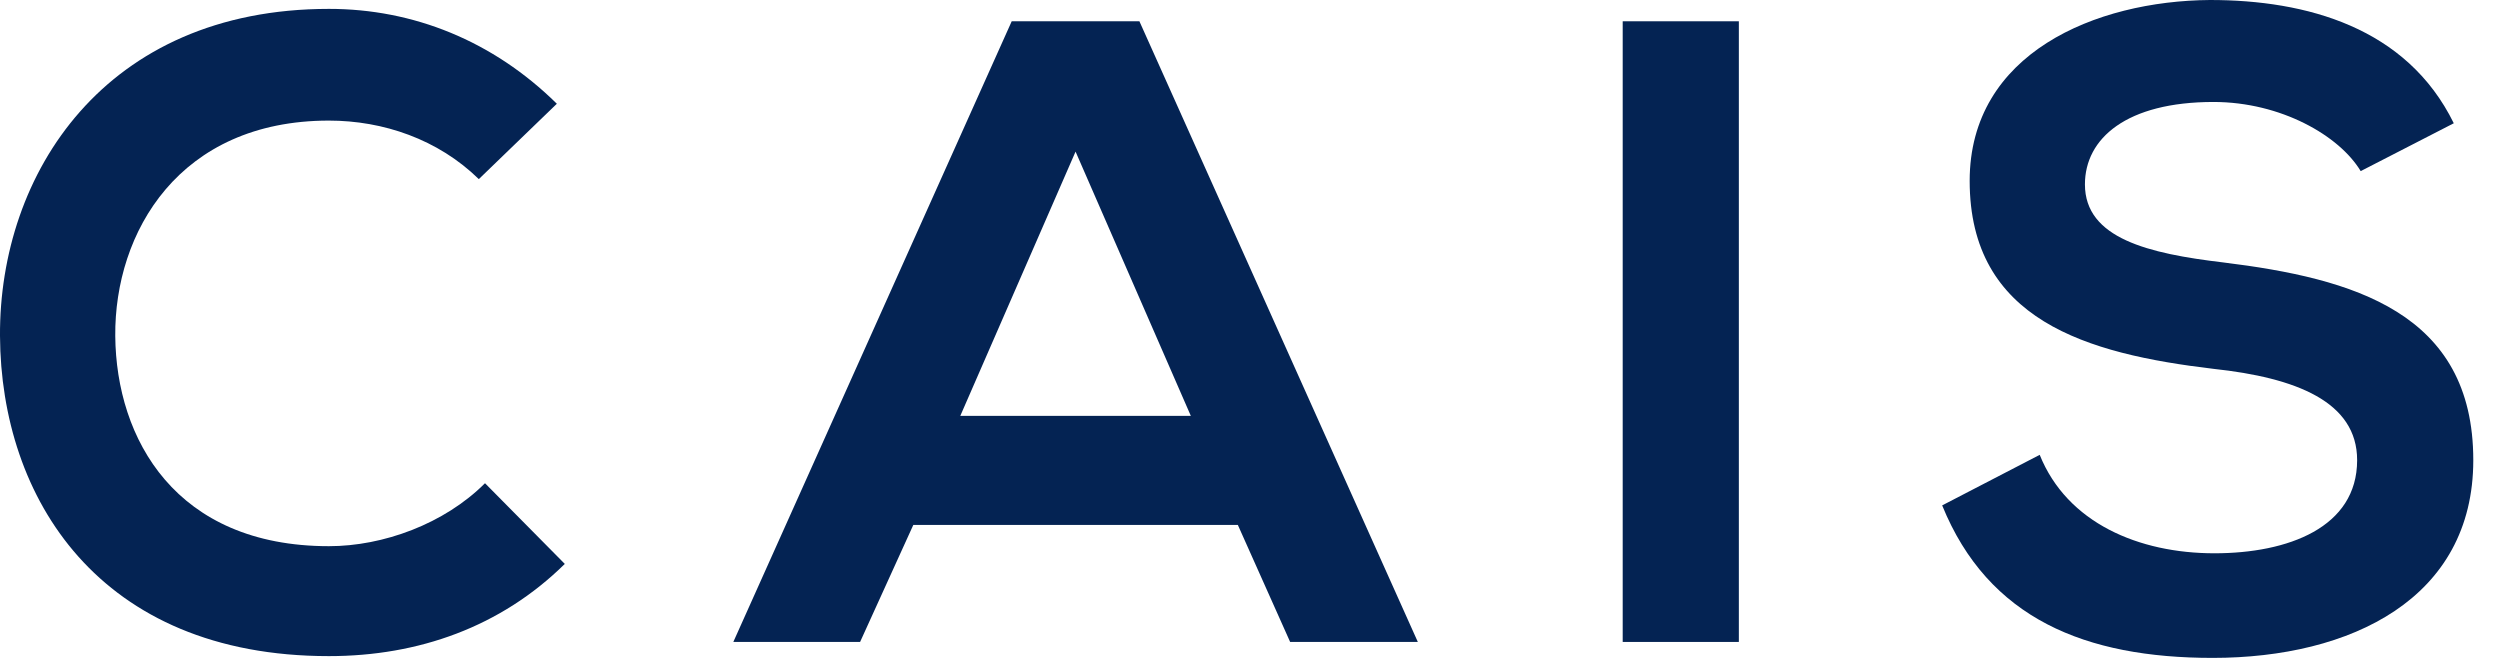 <svg width="76" height="20" viewBox="0 0 76 20" fill="none" xmlns="http://www.w3.org/2000/svg">
<g clip-path="url(#clip0_229_3988)">
<g clip-path="url(#clip1_229_3988)">
<path d="M17.17 17.143C15.229 19.056 12.723 19.946 10 19.946C2.992 19.946 0.027 15.121 0 10.215C-0.027 5.283 3.181 0.27 10 0.27C12.561 0.27 14.987 1.24 16.928 3.154L14.556 5.445C13.316 4.232 11.645 3.666 10 3.666C5.445 3.666 3.477 7.062 3.504 10.215C3.531 13.342 5.337 16.604 10 16.604C11.645 16.604 13.505 15.93 14.744 14.69L17.17 17.143Z" fill="#042353"/>
<path d="M37.63 15.957H27.765L26.147 19.515H22.293L30.756 0.647H34.638L43.102 19.515H39.22L37.63 15.957ZM32.697 4.609L29.193 12.642H36.201L32.697 4.609Z" fill="#042353"/>
<path d="M52.861 0.647H49.33V19.515H52.861V0.647Z" fill="#042353"/>
<path d="M71.765 5.202C71.118 4.124 69.338 3.1 67.29 3.1C64.649 3.1 63.382 4.205 63.382 5.606C63.382 7.251 65.323 7.709 67.587 7.978C71.522 8.464 75.188 9.488 75.188 13.989C75.188 18.194 71.468 20 67.263 20C63.408 20 60.444 18.814 59.042 15.364L62.007 13.827C62.843 15.903 65.026 16.82 67.317 16.82C69.554 16.82 71.657 16.038 71.657 13.989C71.657 12.21 69.797 11.482 67.29 11.213C63.435 10.755 59.878 9.731 59.878 5.498C59.878 1.617 63.705 0.027 67.182 0C70.121 0 73.166 0.835 74.595 3.747L71.765 5.202Z" fill="#042353"/>
</g>
</g>
<defs>
<clipPath id="clip0_229_3988">
<rect width="76" height="20" fill="white"/>
</clipPath>
<clipPath id="clip1_229_3988">
<rect width="75.188" height="20" fill="white"/>
</clipPath>
</defs>
</svg>
